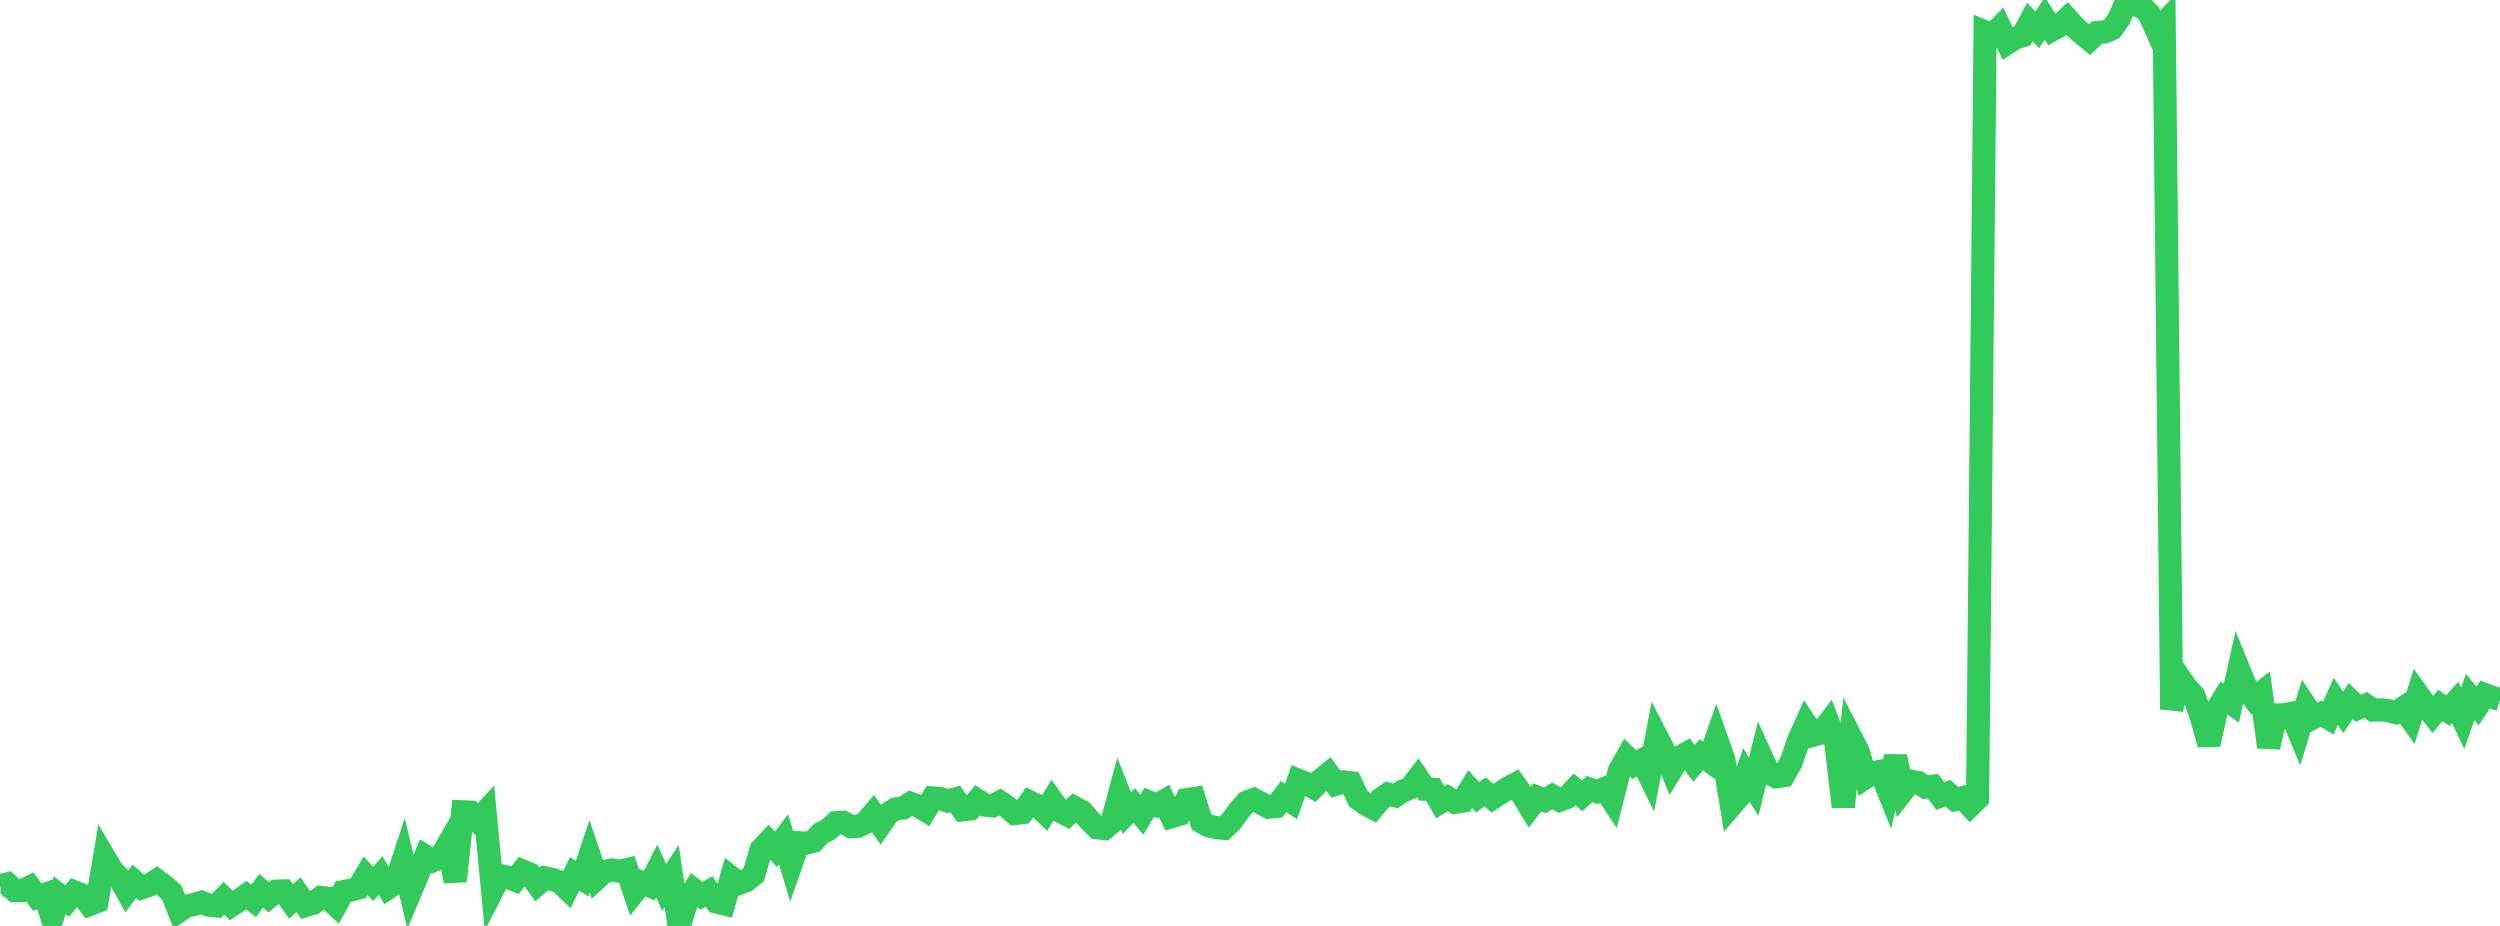 <?xml version="1.0" standalone="no"?>
<!DOCTYPE svg PUBLIC "-//W3C//DTD SVG 1.1//EN" "http://www.w3.org/Graphics/SVG/1.1/DTD/svg11.dtd">

<svg width="135" height="50" viewBox="0 0 135 50" preserveAspectRatio="none" 
  xmlns="http://www.w3.org/2000/svg"
  xmlns:xlink="http://www.w3.org/1999/xlink">


<polyline points="0.0, 47.826 0.403, 47.73 0.806, 48.096 1.209, 48.093 1.612, 47.895 2.015, 48.442 2.418, 48.301 2.821, 49.586 3.224, 48.349 3.627, 48.655 4.03, 48.166 4.433, 48.319 4.836, 48.845 5.239, 48.687 5.642, 46.302 6.045, 46.984 6.448, 47.402 6.851, 48.128 7.254, 47.595 7.657, 47.941 8.06, 47.804 8.463, 47.535 8.866, 47.836 9.269, 48.192 9.672, 49.196 10.075, 48.925 10.478, 48.843 10.881, 48.721 11.284, 48.883 11.687, 48.922 12.09, 48.504 12.493, 48.896 12.896, 48.632 13.299, 48.343 13.701, 48.647 14.104, 48.103 14.507, 48.455 14.91, 48.126 15.313, 48.11 15.716, 48.676 16.119, 48.313 16.522, 48.895 16.925, 48.776 17.328, 48.464 17.731, 48.509 18.134, 48.88 18.537, 48.149 18.94, 48.074 19.343, 47.96 19.746, 47.289 20.149, 47.731 20.552, 47.284 20.955, 47.949 21.358, 47.682 21.761, 46.464 22.164, 48.151 22.567, 47.197 22.97, 46.233 23.373, 46.48 23.776, 46.308 24.179, 45.618 24.582, 47.58 24.985, 43.835 25.388, 43.853 25.791, 44.304 26.194, 43.867 26.597, 48.066 27.0, 47.28 27.403, 47.366 27.806, 47.531 28.209, 47.03 28.612, 47.197 29.015, 47.755 29.418, 47.405 29.821, 47.485 30.224, 47.625 30.627, 48.008 31.03, 47.19 31.433, 47.451 31.836, 46.241 32.239, 47.428 32.642, 47.06 33.045, 46.975 33.448, 47.047 33.851, 46.957 34.254, 48.16 34.657, 47.658 35.06, 47.825 35.463, 47.038 35.866, 47.915 36.269, 47.316 36.672, 50.0 37.075, 48.716 37.478, 48.06 37.881, 48.371 38.284, 48.138 38.687, 48.708 39.09, 48.807 39.493, 47.389 39.896, 47.705 40.299, 47.555 40.701, 47.234 41.104, 45.872 41.507, 45.445 41.91, 45.863 42.313, 45.327 42.716, 46.663 43.119, 45.507 43.522, 45.535 43.925, 45.43 44.328, 45 44.731, 44.801 45.134, 44.429 45.537, 44.4 45.94, 44.636 46.343, 44.617 46.746, 44.42 47.149, 43.946 47.552, 44.522 47.955, 43.935 48.358, 43.686 48.761, 43.637 49.164, 43.378 49.567, 43.514 49.97, 43.757 50.373, 43.09 50.776, 43.116 51.179, 43.259 51.582, 43.146 51.985, 43.731 52.388, 43.688 52.791, 43.217 53.194, 43.475 53.597, 43.518 54.0, 43.306 54.403, 43.58 54.806, 43.931 55.209, 43.882 55.612, 43.31 56.015, 43.503 56.418, 43.885 56.821, 43.233 57.224, 43.797 57.627, 44.005 58.03, 43.611 58.433, 43.829 58.836, 44.297 59.239, 44.696 59.642, 44.743 60.045, 44.403 60.448, 42.896 60.851, 43.91 61.254, 43.498 61.657, 43.994 62.06, 43.319 62.463, 43.491 62.866, 43.254 63.269, 44.099 63.672, 43.98 64.075, 43.179 64.478, 43.12 64.881, 44.38 65.284, 44.603 65.687, 44.692 66.09, 44.732 66.493, 44.36 66.896, 43.794 67.299, 43.33 67.701, 43.171 68.104, 43.383 68.507, 43.589 68.91, 43.553 69.313, 43.018 69.716, 43.282 70.119, 42.136 70.522, 42.298 70.925, 42.528 71.328, 42.115 71.731, 41.788 72.134, 42.347 72.537, 42.218 72.94, 42.266 73.343, 43.121 73.746, 43.42 74.149, 43.635 74.552, 43.155 74.955, 42.877 75.358, 42.973 75.761, 42.71 76.164, 42.547 76.567, 42.019 76.97, 42.619 77.373, 42.63 77.776, 43.325 78.179, 43.077 78.582, 43.325 78.985, 43.265 79.388, 42.618 79.791, 43.049 80.194, 42.763 80.597, 43.1 81.0, 42.838 81.403, 42.577 81.806, 42.358 82.209, 42.926 82.612, 43.587 83.015, 43.057 83.418, 43.22 83.821, 42.977 84.224, 43.211 84.627, 43.056 85.03, 42.628 85.433, 42.974 85.836, 42.611 86.239, 42.752 86.642, 42.582 87.045, 43.193 87.448, 41.616 87.851, 40.898 88.254, 41.289 88.657, 41.058 89.06, 41.878 89.463, 39.784 89.866, 40.566 90.269, 41.554 90.672, 40.898 91.075, 40.678 91.478, 41.22 91.881, 40.758 92.284, 41.061 92.687, 39.894 93.09, 41.031 93.493, 43.494 93.896, 43.024 94.299, 41.84 94.701, 42.479 95.104, 40.847 95.507, 41.734 95.91, 41.944 96.313, 41.887 96.716, 41.171 97.119, 39.997 97.522, 39.097 97.925, 39.699 98.328, 39.587 98.731, 39.058 99.134, 40.111 99.537, 43.57 99.94, 39.802 100.343, 40.583 100.746, 41.985 101.149, 41.719 101.552, 41.65 101.955, 42.659 102.358, 40.86 102.761, 42.702 103.164, 42.183 103.567, 42.25 103.97, 42.507 104.373, 42.455 104.776, 42.985 105.179, 42.828 105.582, 43.178 105.985, 43.075 106.388, 43.509 106.791, 43.114 107.194, 1.723 107.597, 1.89 108.0, 1.479 108.403, 2.324 108.806, 2.064 109.209, 1.939 109.612, 1.196 110.015, 1.607 110.418, 0.989 110.821, 1.616 111.224, 1.396 111.627, 1.006 112.03, 1.455 112.433, 1.817 112.836, 2.143 113.239, 1.756 113.642, 1.727 114.045, 1.553 114.448, 0.982 114.851, 0.0 115.254, 0.267 115.657, 0.35 116.06, 0.757 116.463, 1.657 116.866, 1.239 117.269, 38.302 117.672, 36.559 118.075, 37.145 118.478, 37.579 118.881, 38.752 119.284, 40.194 119.687, 38.358 120.09, 37.695 120.493, 37.978 120.896, 36.163 121.299, 37.149 121.701, 37.71 122.104, 37.404 122.507, 40.338 122.91, 38.608 123.313, 38.601 123.716, 38.523 124.119, 39.489 124.522, 38.151 124.925, 38.752 125.328, 38.54 125.731, 38.774 126.134, 37.878 126.537, 38.466 126.94, 37.853 127.343, 38.242 127.746, 38.074 128.149, 38.347 128.552, 38.331 128.955, 38.377 129.358, 38.476 129.761, 38.225 130.164, 38.791 130.567, 37.498 130.97, 38.059 131.373, 38.583 131.776, 38.09 132.179, 38.374 132.582, 37.93 132.985, 38.795 133.388, 37.638 133.791, 38.122 134.194, 37.51 134.597, 37.661 135.0, 37.784" fill="none" stroke="#32ca5b" stroke-width="1.25"/>

</svg>